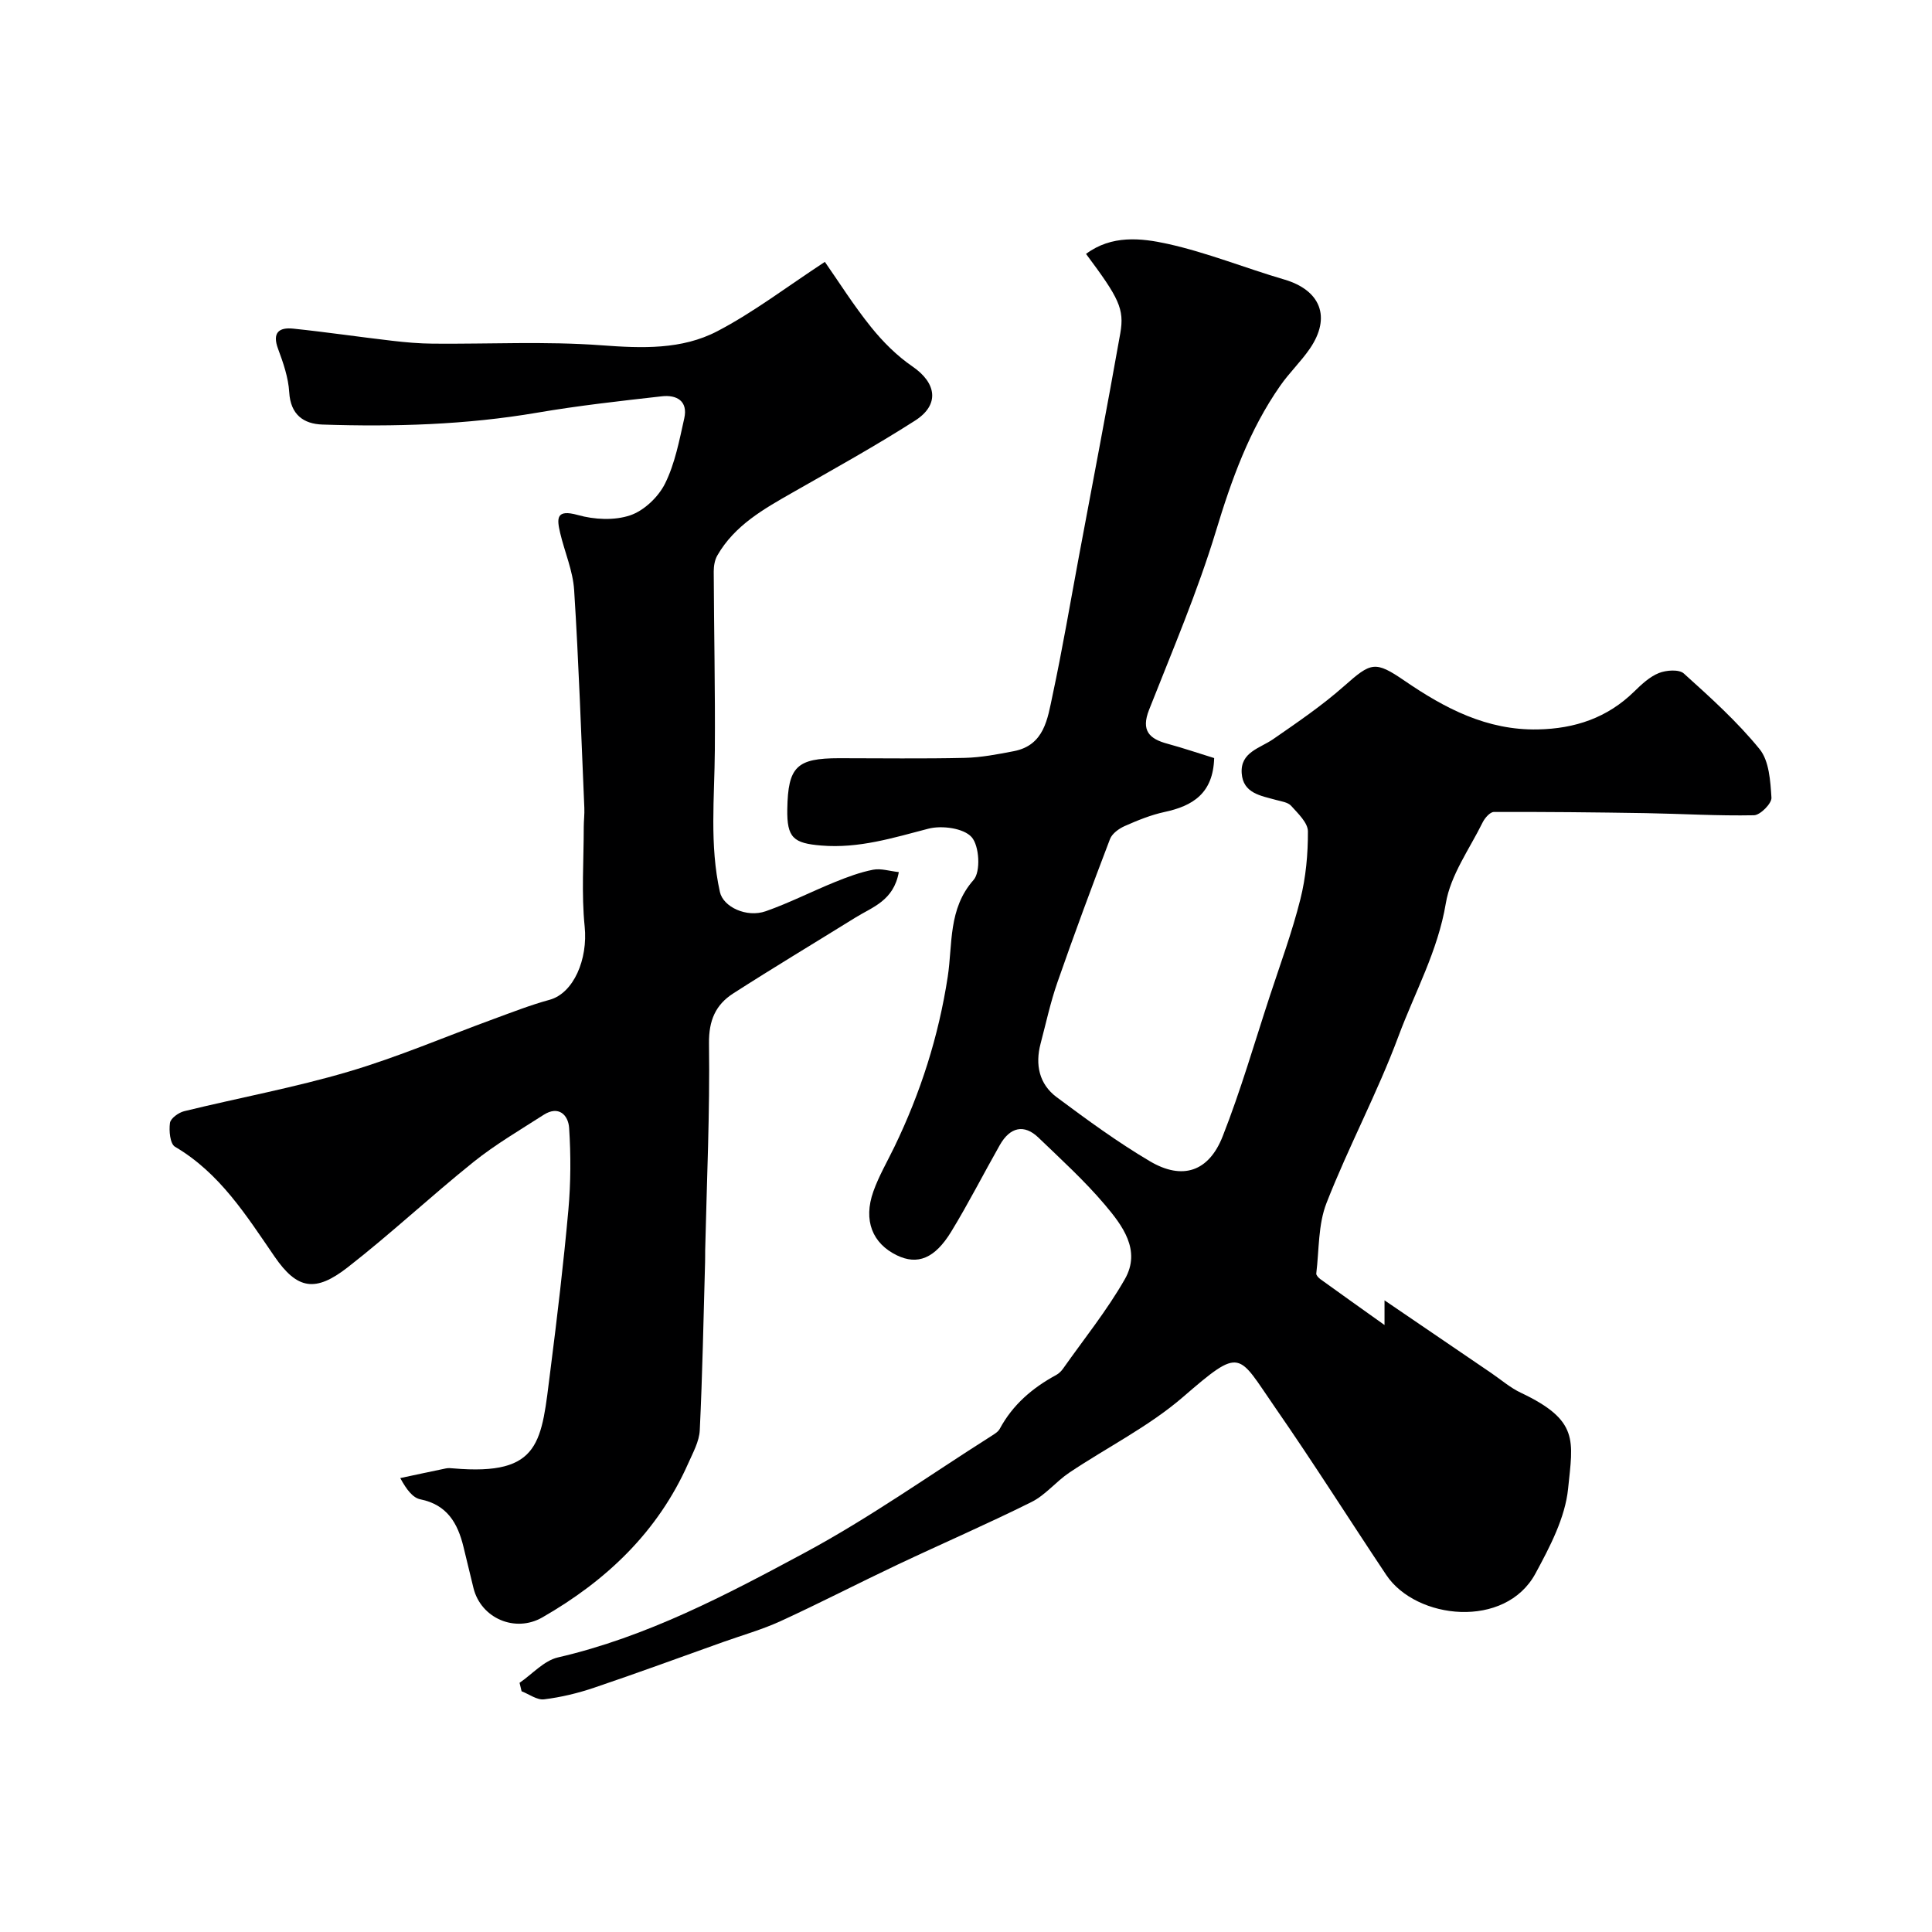 <svg enable-background="new 0 0 400 400" viewBox="0 0 400 400" xmlns="http://www.w3.org/2000/svg"><path d="m251.38 156.95c-.21 7.31-4.43 9.91-10.26 11.16-2.84.61-5.6 1.74-8.27 2.92-1.19.53-2.59 1.54-3.03 2.67-3.76 9.85-7.43 19.74-10.9 29.7-1.44 4.13-2.36 8.44-3.48 12.68-1.15 4.36-.29 8.37 3.32 11.07 6.27 4.67 12.62 9.32 19.34 13.29 6.7 3.95 12.16 2.16 15.04-5.17 3.74-9.5 6.58-19.35 9.77-29.07 2.18-6.64 4.61-13.22 6.31-19.99 1.15-4.56 1.59-9.38 1.57-14.09-.01-1.78-2.05-3.7-3.47-5.28-.67-.75-2.04-.92-3.13-1.22-3.15-.88-6.83-1.36-7.11-5.54-.29-4.37 3.76-5.14 6.52-7.05 5.04-3.49 10.14-6.96 14.71-11.01 5.55-4.9 6.36-5.28 12.5-1.07 8.34 5.71 17.03 10.28 27.57 10.07 7.7-.15 14.41-2.4 19.98-7.86 1.51-1.48 3.18-3.04 5.08-3.81 1.52-.61 4.18-.81 5.18.09 5.49 4.95 11.04 9.95 15.68 15.65 1.99 2.45 2.24 6.62 2.46 10.06.08 1.19-2.31 3.61-3.61 3.64-7.47.15-14.95-.31-22.43-.44-10.47-.17-20.95-.28-31.43-.24-.79 0-1.86 1.23-2.31 2.13-2.73 5.54-6.66 10.92-7.64 16.79-1.65 9.88-6.41 18.4-9.79 27.48-4.36 11.74-10.35 22.88-14.91 34.56-1.75 4.46-1.52 9.7-2.12 14.6-.04.35.46.88.84 1.16 4.28 3.09 8.59 6.15 13.29 9.5 0-1.72 0-2.89 0-5.11 7.72 5.26 14.93 10.17 22.14 15.08 2.02 1.38 3.91 3.03 6.1 4.06 12.1 5.74 10.78 9.84 9.77 19.84-.61 6.04-3.77 12.05-6.75 17.56-6.24 11.56-24.69 9.6-30.89.33-7.7-11.53-15.1-23.26-23-34.65-7.84-11.3-6.88-12.76-19.12-2.18-7.07 6.1-15.69 10.39-23.52 15.64-2.73 1.83-4.91 4.62-7.79 6.06-9.17 4.57-18.58 8.64-27.84 13.02-8.07 3.82-16.01 7.93-24.12 11.65-3.83 1.76-7.93 2.91-11.91 4.33-8.89 3.17-17.74 6.43-26.68 9.45-3.36 1.14-6.88 1.99-10.4 2.42-1.46.18-3.09-1.07-4.65-1.67-.14-.58-.28-1.17-.42-1.75 2.64-1.81 5.05-4.59 7.95-5.26 18.37-4.24 34.86-12.94 51.18-21.72 13.32-7.17 25.74-16 38.55-24.12.64-.41 1.4-.86 1.74-1.49 2.69-5 6.77-8.48 11.68-11.14.57-.31 1.08-.82 1.45-1.35 4.32-6.13 9.07-12.01 12.77-18.5 3.42-5.99-.52-11.13-4.19-15.46-4.19-4.94-9.02-9.34-13.7-13.84-2.95-2.84-5.87-2.21-8 1.54-3.38 5.96-6.49 12.08-10.06 17.93-3.42 5.6-6.99 6.95-11.23 4.91-5.1-2.46-7.02-7.25-4.89-13.23 1.13-3.19 2.87-6.16 4.35-9.22 5.42-11.21 9.15-22.85 11.05-35.25 1.03-6.69.05-14.05 5.35-20.03 1.5-1.7 1.2-7.07-.41-8.87-1.65-1.85-6.16-2.46-8.94-1.74-7.31 1.9-14.41 4.13-22.16 3.49-5.77-.47-7.16-1.58-7.06-7.53.15-8.8 1.93-10.55 10.73-10.55 8.66 0 17.33.13 25.99-.07 3.41-.08 6.83-.74 10.19-1.39 6.33-1.23 6.98-6.74 8.01-11.56 2.04-9.54 3.67-19.17 5.46-28.77 2.87-15.38 5.83-30.75 8.56-46.16.9-5.11-.3-7.35-7.09-16.46 5.29-3.95 11.39-3.3 16.91-2.08 8.18 1.81 16.04 5.01 24.1 7.37 7.54 2.2 9.8 7.78 5.34 14.31-1.85 2.7-4.27 5-6.14 7.69-6.4 9.15-10.08 19.42-13.31 30.09-3.82 12.58-9.02 24.75-13.85 37.01-1.69 4.29.02 6.02 3.87 7.04 3.27.89 6.48 1.99 9.61 2.95z" fill="#000001"/><path d="m170.78 54.22c2.89 4.14 5.95 9.01 9.54 13.47 2.46 3.06 5.36 5.97 8.59 8.18 4.99 3.42 5.7 7.91.55 11.21-8.24 5.27-16.82 10.02-25.32 14.87-6.01 3.43-12.04 6.8-15.63 13.06-.54.94-.74 2.19-.74 3.3.05 12.34.32 24.68.23 37.02-.07 9.81-1.12 19.64 1.05 29.35.69 3.09 5.51 5.37 9.49 3.98 4.9-1.72 9.55-4.11 14.37-6.06 2.54-1.03 5.17-2.01 7.84-2.53 1.63-.32 3.43.28 5.34.49-1.07 5.94-5.47 7.23-8.98 9.41-8.44 5.24-16.96 10.35-25.32 15.72-3.61 2.33-5.06 5.55-5 10.34.2 14.26-.46 28.53-.79 42.79-.02.83.01 1.67-.02 2.5-.33 11.6-.54 23.2-1.1 34.79-.11 2.32-1.4 4.63-2.38 6.84-6.29 14.21-16.96 24.31-30.22 31.92-5.63 3.23-12.7.18-14.25-6.07-.7-2.84-1.38-5.69-2.07-8.53-1.19-4.9-3.38-8.73-8.92-9.85-1.55-.31-2.84-1.95-4.17-4.4 3.15-.67 6.3-1.35 9.45-2 .48-.1 1-.06 1.5-.01 18.35 1.59 18.25-5.55 20.14-20.34 1.41-11.05 2.72-22.12 3.72-33.21.5-5.61.52-11.32.15-16.95-.18-2.64-2.15-4.7-5.28-2.69-4.9 3.15-9.98 6.12-14.51 9.75-8.84 7.09-17.13 14.87-26.07 21.83-6.66 5.18-10.42 4.61-15.12-2.23-5.88-8.55-11.32-17.28-20.62-22.75-1.02-.6-1.27-3.31-1.04-4.93.13-.95 1.79-2.15 2.95-2.43 11.31-2.77 22.81-4.88 33.96-8.17 10.26-3.02 20.15-7.28 30.22-10.96 3.79-1.39 7.57-2.87 11.46-3.93 5-1.37 7.96-8.42 7.27-15.16-.69-6.8-.19-13.73-.19-20.6 0-1.33.18-2.66.12-3.98-.65-15.03-1.15-30.08-2.11-45.09-.25-3.98-1.96-7.86-2.89-11.8-.71-3.03-.89-5.01 3.66-3.74 3.41.96 7.57 1.17 10.84.06 2.87-.97 5.83-3.8 7.21-6.57 2.06-4.15 2.95-8.92 3.98-13.51.81-3.6-1.59-4.91-4.65-4.56-8.61.97-17.25 1.93-25.79 3.39-14.75 2.52-29.58 2.95-44.46 2.46-3.93-.13-6.62-2.05-6.89-6.7-.18-3.02-1.23-6.07-2.3-8.95-1.26-3.36.15-4.52 3.13-4.21 6.83.71 13.64 1.72 20.46 2.51 2.81.33 5.65.58 8.48.6 11.64.1 23.32-.52 34.9.34 8.37.62 16.6.94 23.99-2.93 7.48-3.91 14.28-9.12 22.24-14.34z" fill="#000001"/></svg>